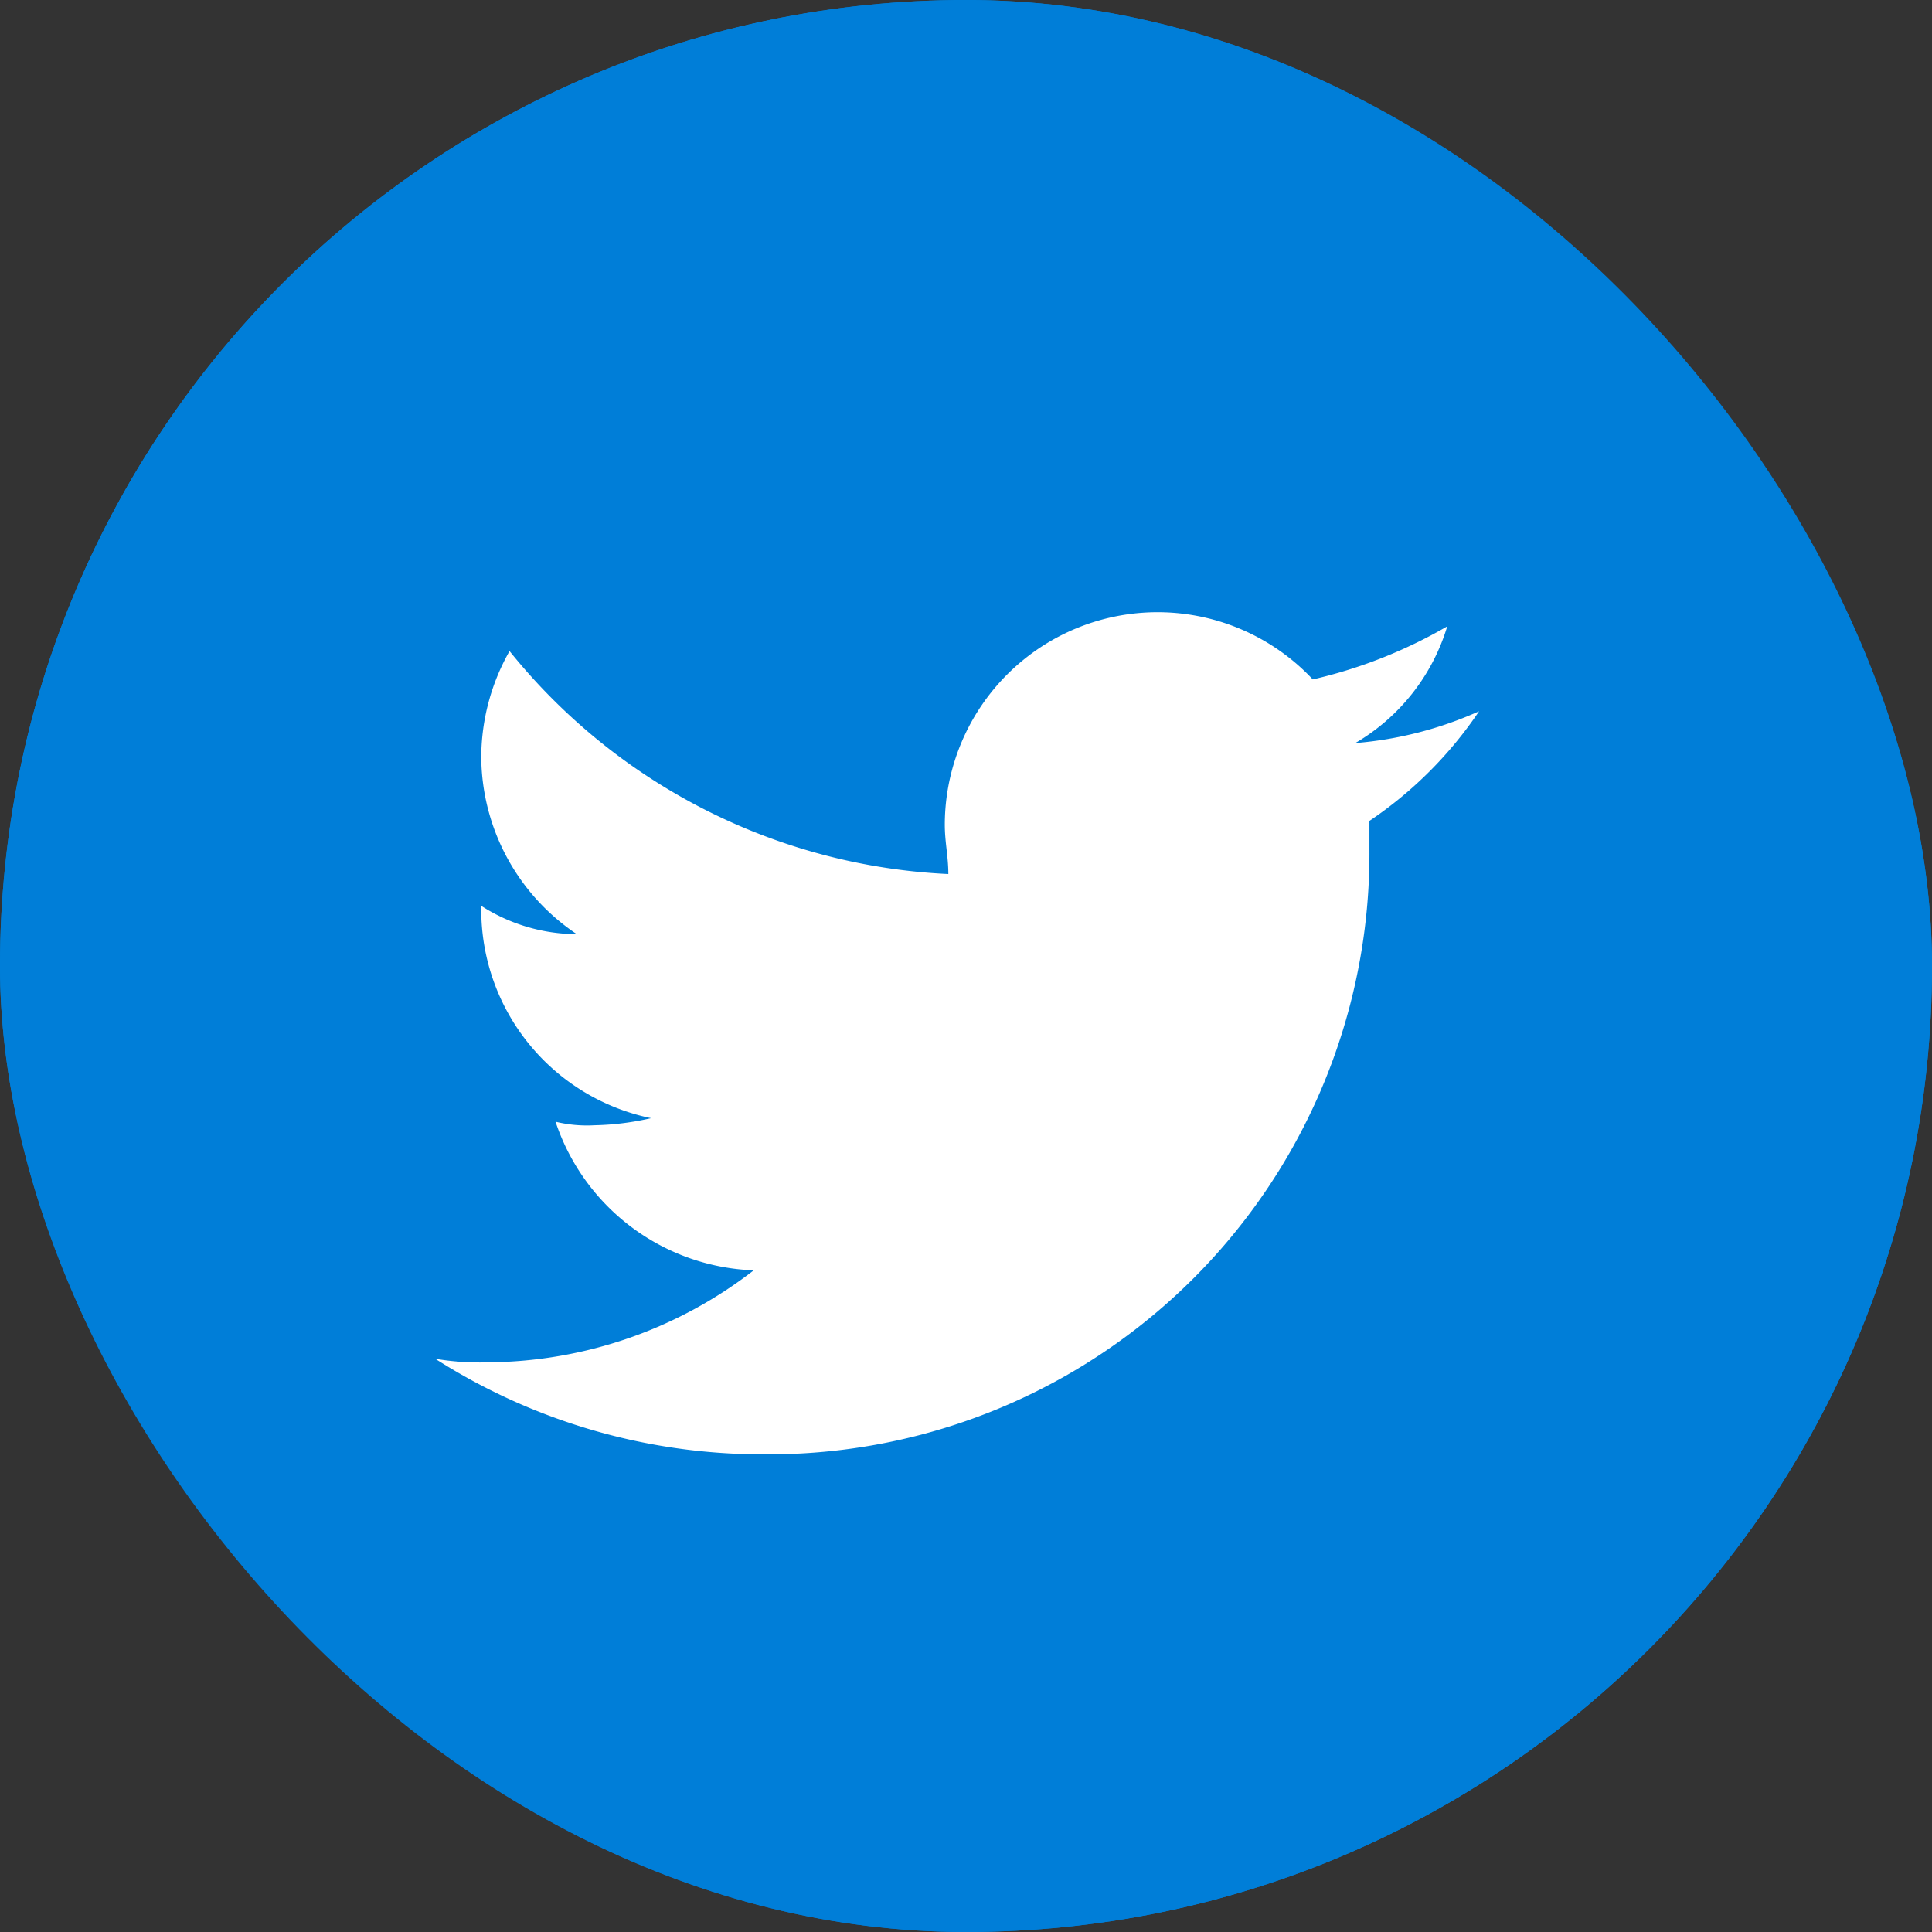 <svg xmlns="http://www.w3.org/2000/svg" width="42" height="42" viewBox="0 0 42 42">
  <rect x="0" y="0" width="42" height="42" fill="#333333" stroke="none"/>
  <g id="twitter" transform="translate(1 1)">
    <g id="長方形_549" data-name="長方形 549" transform="translate(-1 -1)" fill="#007ed8" stroke="#007ed8" stroke-width="1">
      <rect width="42" height="42" rx="21" stroke="none"/>
      <rect x="0.5" y="0.5" width="41" height="41" rx="20.5" fill="none"/>
    </g>
    <g id="icon_sns_twitter_black" transform="translate(8.462 12.308)">
      <path id="path-2_1_" d="M22.692,2.154A8.181,8.181,0,0,1,20,2.846,4.416,4.416,0,0,0,22,.308a10.527,10.527,0,0,1-2.923,1.154,4.626,4.626,0,0,0-8,3.154c0,.385.077.692.077,1.077A13.026,13.026,0,0,1,1.615.846,4.7,4.7,0,0,0,1,3.154,4.668,4.668,0,0,0,3.077,7,3.869,3.869,0,0,1,1,6.385v.077A4.63,4.63,0,0,0,4.692,11a5.978,5.978,0,0,1-1.231.154,2.884,2.884,0,0,1-.846-.077,4.724,4.724,0,0,0,4.308,3.231,9.529,9.529,0,0,1-5.769,2A5.822,5.822,0,0,1,0,16.231a13.22,13.22,0,0,0,7.154,2.077A13.061,13.061,0,0,0,20.308,5.154V4.538A8.794,8.794,0,0,0,22.692,2.154Z" fill="#fff" fill-rule="evenodd"/>
    </g>
  </g>
</svg>

